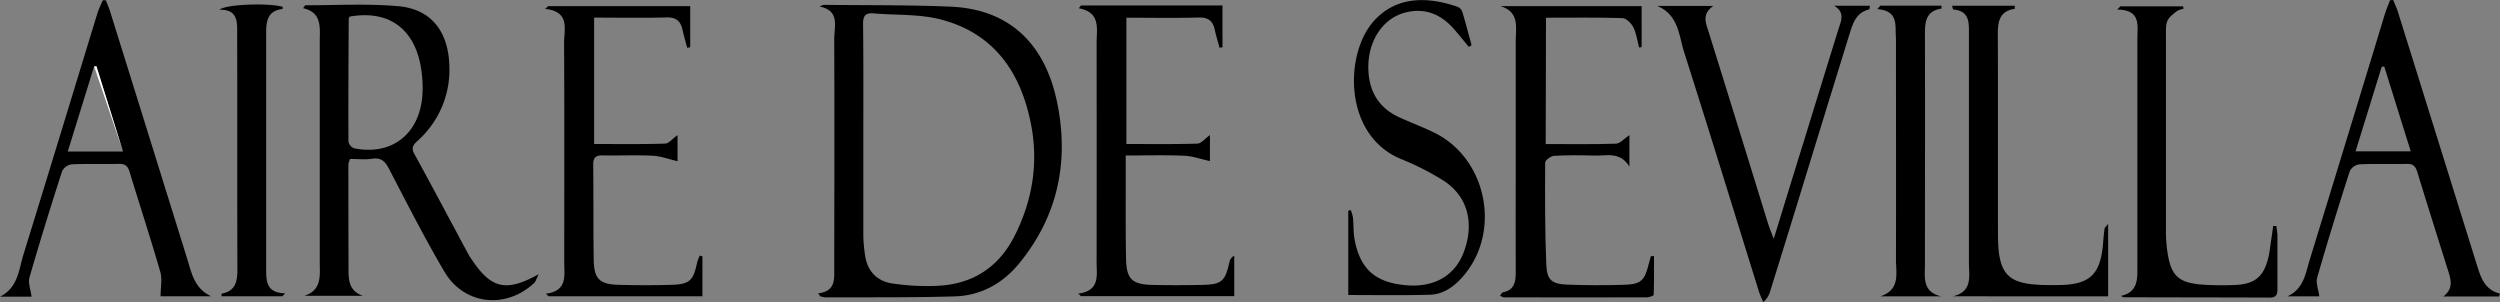 <?xml version="1.0" encoding="UTF-8"?>
<svg xmlns="http://www.w3.org/2000/svg" id="Capa_1" data-name="Capa 1" viewBox="0 0 990.67 119.7">
  <rect x="0" y="0" width="990.67" height="119.7" fill="#808080" stroke="none"/>
  <defs>
    <style>.cls-1{fill:#fff;}</style>
  </defs>
  <title>1263</title>
  <path d="M329.7,123.66c7.06-.8,6.36-5.76,6.37-10.18.05-30.24.11-60.48,0-90.73,0-4.76,2.38-11.12-5.81-12.73a6.17,6.17,0,0,1,1.87-.66c16.72.18,33.46,0,50.16.71,24,1.08,37.49,15.54,42.1,37.92,4.79,23.25.42,44.82-14.85,63.59-6.64,8.18-15.32,13-25.79,13.3-17,.5-34.08.31-51.12.39a11.66,11.66,0,0,1-2.06-.39Zm17.9-63.38c0,13.5,0,27,0,40.49a58.08,58.08,0,0,0,.68,7.77c.86,6.21,4.59,10.2,10.57,11.18a91.62,91.62,0,0,0,17.36,1c14.24-.42,24.88-7.06,31.33-19.81,7.07-14,9.52-28.83,6.51-44.21-4-20.59-14.72-36.21-36-41.61-8.46-2.15-17.61-1.59-26.43-2.36-3.32-.29-4.15,1.13-4.12,4.25C347.67,31.44,347.6,45.86,347.6,60.28Z" transform="translate(-5.49 -7.43)"></path>
  <path d="M125.6,10.68c.56-.75.73-1.16.89-1.16,12.27,0,24.61-.71,36.79.36C176.17,11,183,19.65,183.53,33a37.61,37.61,0,0,1-12.37,30.05c-1.7,1.59-2.93,2.73-1.5,5.33,7.29,13.3,14.39,26.7,21.57,40.06a21.86,21.86,0,0,0,1.26,1.92c7.64,11.42,13.53,12.93,26.49,5.72-1,1.94-1.24,3-1.89,3.57-11.3,10.43-27.76,8.59-35.53-4.62s-14.87-27.13-22-40.86c-1.58-3-3.21-4.36-6.69-3.83-2.83.42-5.78.08-8.65.08a9.56,9.56,0,0,0-.68,2.16q0,20.94.06,41.89c0,4.32.42,8.4,5.72,10.18H126.14c7-2.33,6.06-8.07,6.06-13.31q0-43.74,0-87.49C132.2,18.42,133.22,12.41,125.6,10.68ZM144.07,14c-.14.27-.4.54-.4.81-.08,16.25-.18,32.5-.1,48.74a3.63,3.63,0,0,0,2.23,2.64c14.27,2.86,25.06-4.87,26.9-19.26a43.06,43.06,0,0,0,.09-8.72C171.37,20,160.75,11.09,144.07,14Z" transform="translate(-5.49 -7.43)"></path>
  <path d="M433.85,9.6h56.07V26.14l-1.15.23c-.63-2.34-1.37-4.65-1.87-7-.74-3.5-2.47-5.11-6.35-5-9.47.26-19,.08-28.71.08V64.49c9.49,0,18.81.14,28.11-.15,1.54,0,3-2,5-3.38v10.3c-3.55-.76-6.94-2-10.37-2.12-7.46-.32-14.95-.09-23-.09,0,5.16,0,9.72,0,14.28,0,8.9-.05,17.8.13,26.7.16,7.91,2.36,10.1,10.23,10.3,6.6.16,13.2.14,19.8,0,7.93-.14,9.26-1.38,11-9.32a3.48,3.48,0,0,1,1.84-2.23v16H433.84l-1.08-1c8.7-1.13,7.28-7.17,7.28-12.42q.06-43.52,0-87c0-5.51,1.75-12-7.06-13.67Z" transform="translate(-5.49 -7.43)"></path>
  <path d="M283.83,109v15.82H222.88l-1.1-1c8.7-1.12,7.29-7.16,7.3-12.4,0-29,.1-58-.06-87.05,0-5.36,2.49-12.34-7.53-13.43l1.26-1.09H279V26.14l-1.19.24c-.61-2.33-1.3-4.64-1.82-7-.75-3.47-2.44-5.16-6.34-5.05-9.47.26-19,.08-28.73.08V64.49c9.45,0,18.76.14,28.06-.15,1.55,0,3-2,5-3.36V71.31c-3.35-.77-6.58-2-9.87-2.17-6.59-.33-13.2,0-19.8-.13-2.75-.05-3.78.87-3.75,3.71.15,12.58,0,25.17.2,37.76.13,7.45,2.34,9.6,9.73,9.81q10.59.31,21.18,0c7.11-.22,8.56-1.69,10.06-8.79a20.24,20.24,0,0,1,1.05-2.8Z" transform="translate(-5.49 -7.43)"></path>
  <path d="M618,64.51c9.51,0,18.7.16,27.86-.15,1.69-.06,3.31-2.06,5.31-3.39V73.45c-3.68-6.06-9-4.23-13.73-4.37-5.37-.15-10.76-.2-16.11.1-1.28.07-3.54,1.73-3.54,2.67-.07,13.5-.11,27,.45,40.49.25,6.16,2.25,7.66,8.52,7.89,7.36.27,14.74.27,22.1.06,6.92-.19,8.36-1.61,10-8.36.25-1,.54-2,.82-3h1.24c0,5.11.06,10.22-.12,15.32,0,.38-1.78,1-2.73,1q-28.34.06-56.65,0c-.39,0-.78-.32-1.54-.66.49-.57.77-1.24,1.17-1.32,4.24-.83,5.09-3.78,5.08-7.53-.06-14.12,0-28.24,0-42.37,0-16.58,0-33.16,0-49.74,0-5.23,1.65-11.4-6-13.76h55.89V26.08l-1,.18c-.72-2.69-1.07-5.56-2.28-8-.8-1.59-2.81-3.6-4.34-3.65-10-.32-19.92-.16-30.28-.16Z" transform="translate(-5.49 -7.43)"></path>
  <path d="M995.79,124.9H973.73c4-3.12,3-6.46,2-9.8C971.6,102,967.43,88.81,963.4,75.63c-.68-2.23-1.62-3.32-4.12-3.25-6.29.15-12.59-.11-18.87.17a5.07,5.07,0,0,0-3.78,2.71c-4.5,14-8.85,28-12.91,42.17-.61,2.11.49,4.72.84,7.42H911.94c6.42-2.93,7.15-9,8.81-14.45q15-48.75,29.83-97.55c.56-1.81,1.34-3.55,2-5.33l1.25-.09c.63,1.57,1.37,3.1,1.87,4.7q15.63,50,31.21,100c1.57,5,3,10.1,9.23,11.65Zm-35-57.49L950.29,33.77l-1,.11L938.92,67.41Z" transform="translate(-5.49 -7.43)"></path>
  <path d="M18,125H5.49c7.22-3.61,7.47-10.88,9.38-17,9.83-31.74,19.48-63.53,29.22-95.3.55-1.77,1.41-3.45,2.13-5.17l1.2,0C48,9,48.64,10.42,49.11,11.93q15.26,48.89,30.48,97.79c1.8,5.76,2.85,12.06,9.59,15.11H69.12c0-3.37.72-6.76-.12-9.7-3.82-13.24-8.12-26.34-12.14-39.52-.67-2.22-1.62-3.3-4.12-3.24-6.29.16-12.59-.1-18.87.18a5.12,5.12,0,0,0-3.77,2.72c-4.51,14-8.87,28-12.94,42.16C16.56,119.53,17.64,122.11,18,125ZM54.23,67.47c-3.64-11.68-7.08-22.7-10.51-33.72l-.94,0L32.34,67.47Z" transform="translate(-5.49 -7.43)"></path>
  <path d="M662.21,9.79h22.22c-4.75,3.28-2.92,6.9-1.76,10.6q11.75,37.72,23.4,75.49c.52,1.7,1.23,3.34,2.3,6.19,4.24-13.8,8.08-26.35,12-38.9q6.76-22,13.55-43.91c1-3.29,3-6.83-1.63-9.55h14.2c-.14.66-.15,1.41-.32,1.45-5.2,1.24-6.48,5.59-7.8,9.84Q727.64,55.7,717,90.4q-5,16.25-10.06,32.48a8.46,8.46,0,0,1-2.75,4.25c-.57-1.39-1.25-2.76-1.7-4.19-9.85-31.58-19.54-63.22-29.6-94.73C670.77,21.56,670.68,13.31,662.21,9.79Z" transform="translate(-5.49 -7.43)"></path>
  <path d="M779.36,124.84c8-1.88,6.34-8.1,6.35-13.4q0-45.09,0-90.18c0-4.7.42-9.5-6.21-10.06-.15,0-.24-.76-.45-1.5h24.81a7.59,7.59,0,0,1,0,1.23c-6.17.92-6.73,5.2-6.7,10.35.12,26.22,0,52.45.06,78.68,0,16.66,3.71,20.38,20.18,20.43h3.22c13.14,0,17.38-4.06,18.32-17.39.12-1.68.29-3.36.54-5,0-.38.51-.7,1.4-1.83v28.69Z" transform="translate(-5.49 -7.43)"></path>
  <path d="M539.76,124.34V90.93l1-.25a15,15,0,0,1,.86,2.92c.28,2.9.12,5.87.65,8.71,2.19,11.89,8.37,17.21,20.79,18.18,11,.86,19.2-4,22.61-13.52,4.12-11.41,1.32-21.87-8.21-28a106.91,106.91,0,0,0-16.77-8.51c-23-9.47-22.42-41.76-10.8-54.69,9.35-10.42,22.23-9.42,33.13-5.66a3.27,3.27,0,0,1,1.87,1.79c1.36,4.46,2.53,9,3.76,13.46l-1.11.64c-1.77-2.13-3.53-4.28-5.31-6.4-5.13-6.1-11.4-9.22-19.51-7.29-9.72,2.3-15.83,12.3-14.92,24,.65,8.27,4.65,14.13,12.13,17.58,4.59,2.11,9.35,3.87,13.88,6.09,20.72,10.11,26.68,38.86,11.78,56.56-3.57,4.25-7.93,7.55-13.64,7.69C561.31,124.52,550.63,124.34,539.76,124.34Z" transform="translate(-5.49 -7.43)"></path>
  <path d="M845.92,124.68c6.84-1.48,6.55-6.67,6.55-11.7,0-30.08,0-60.16,0-90.23,0-5.16,1.53-11.46-8-11.52l1.24-1.3h24.9l.16,1a8.35,8.35,0,0,0-2.61.86c-1.41,1.15-3.12,2.33-3.78,3.89-.74,1.74-.59,3.91-.59,5.89q0,39.13,0,78.26a50.42,50.42,0,0,0,.33,5.5c1.37,11.68,4.29,14.45,16,15,3.83.18,7.68.2,11.5,0,7.35-.39,10.83-3.29,12.64-10.41.57-2.21.79-4.52,1.14-6.79.31-2,.59-4.1.88-6.15h1.28c.14,1.36.4,2.72.41,4.08,0,6.9,0,13.81,0,20.71,0,2.05-.25,3.59-2.91,3.58-19.33-.07-38.67-.07-58-.13C846.7,125.19,846.31,124.86,845.92,124.68Z" transform="translate(-5.49 -7.43)"></path>
  <path d="M750.62,9.67h24.21a9.59,9.59,0,0,1,0,1.16c-6.56,1-6.57,5.79-6.55,10.91.08,30.07,0,60.14,0,90.21,0,5.21-1.19,11.12,6.4,12.9h-24c7.92-2.66,6.11-9.16,6.12-14.68.07-28.7,0-57.39,0-86.08,0-.46,0-.92,0-1.38-.48-4.91,1.36-11-7.42-11.66Z" transform="translate(-5.49 -7.43)"></path>
  <path d="M117.4,124.83H93.28c0-.54,0-1,.12-1.06,5.37-1,6.18-4.79,6.16-9.52-.1-31.14,0-62.27-.09-93.41,0-4.55.45-9.72-7.07-9.56,2.91-2.29,20.16-2.7,25.1-1.13a4.33,4.33,0,0,1-.07.85c-6,.69-6.48,4.93-6.47,9.66q0,46.71,0,93.41c0,4.68.06,9.5,7.53,9.58Z" transform="translate(-5.49 -7.43)"></path>
  <path class="cls-1" d="M42.78,33.71l.94,0c3.43,11,6.87,22,10.51,33.72" transform="translate(-5.49 -7.43)"></path>
</svg>
